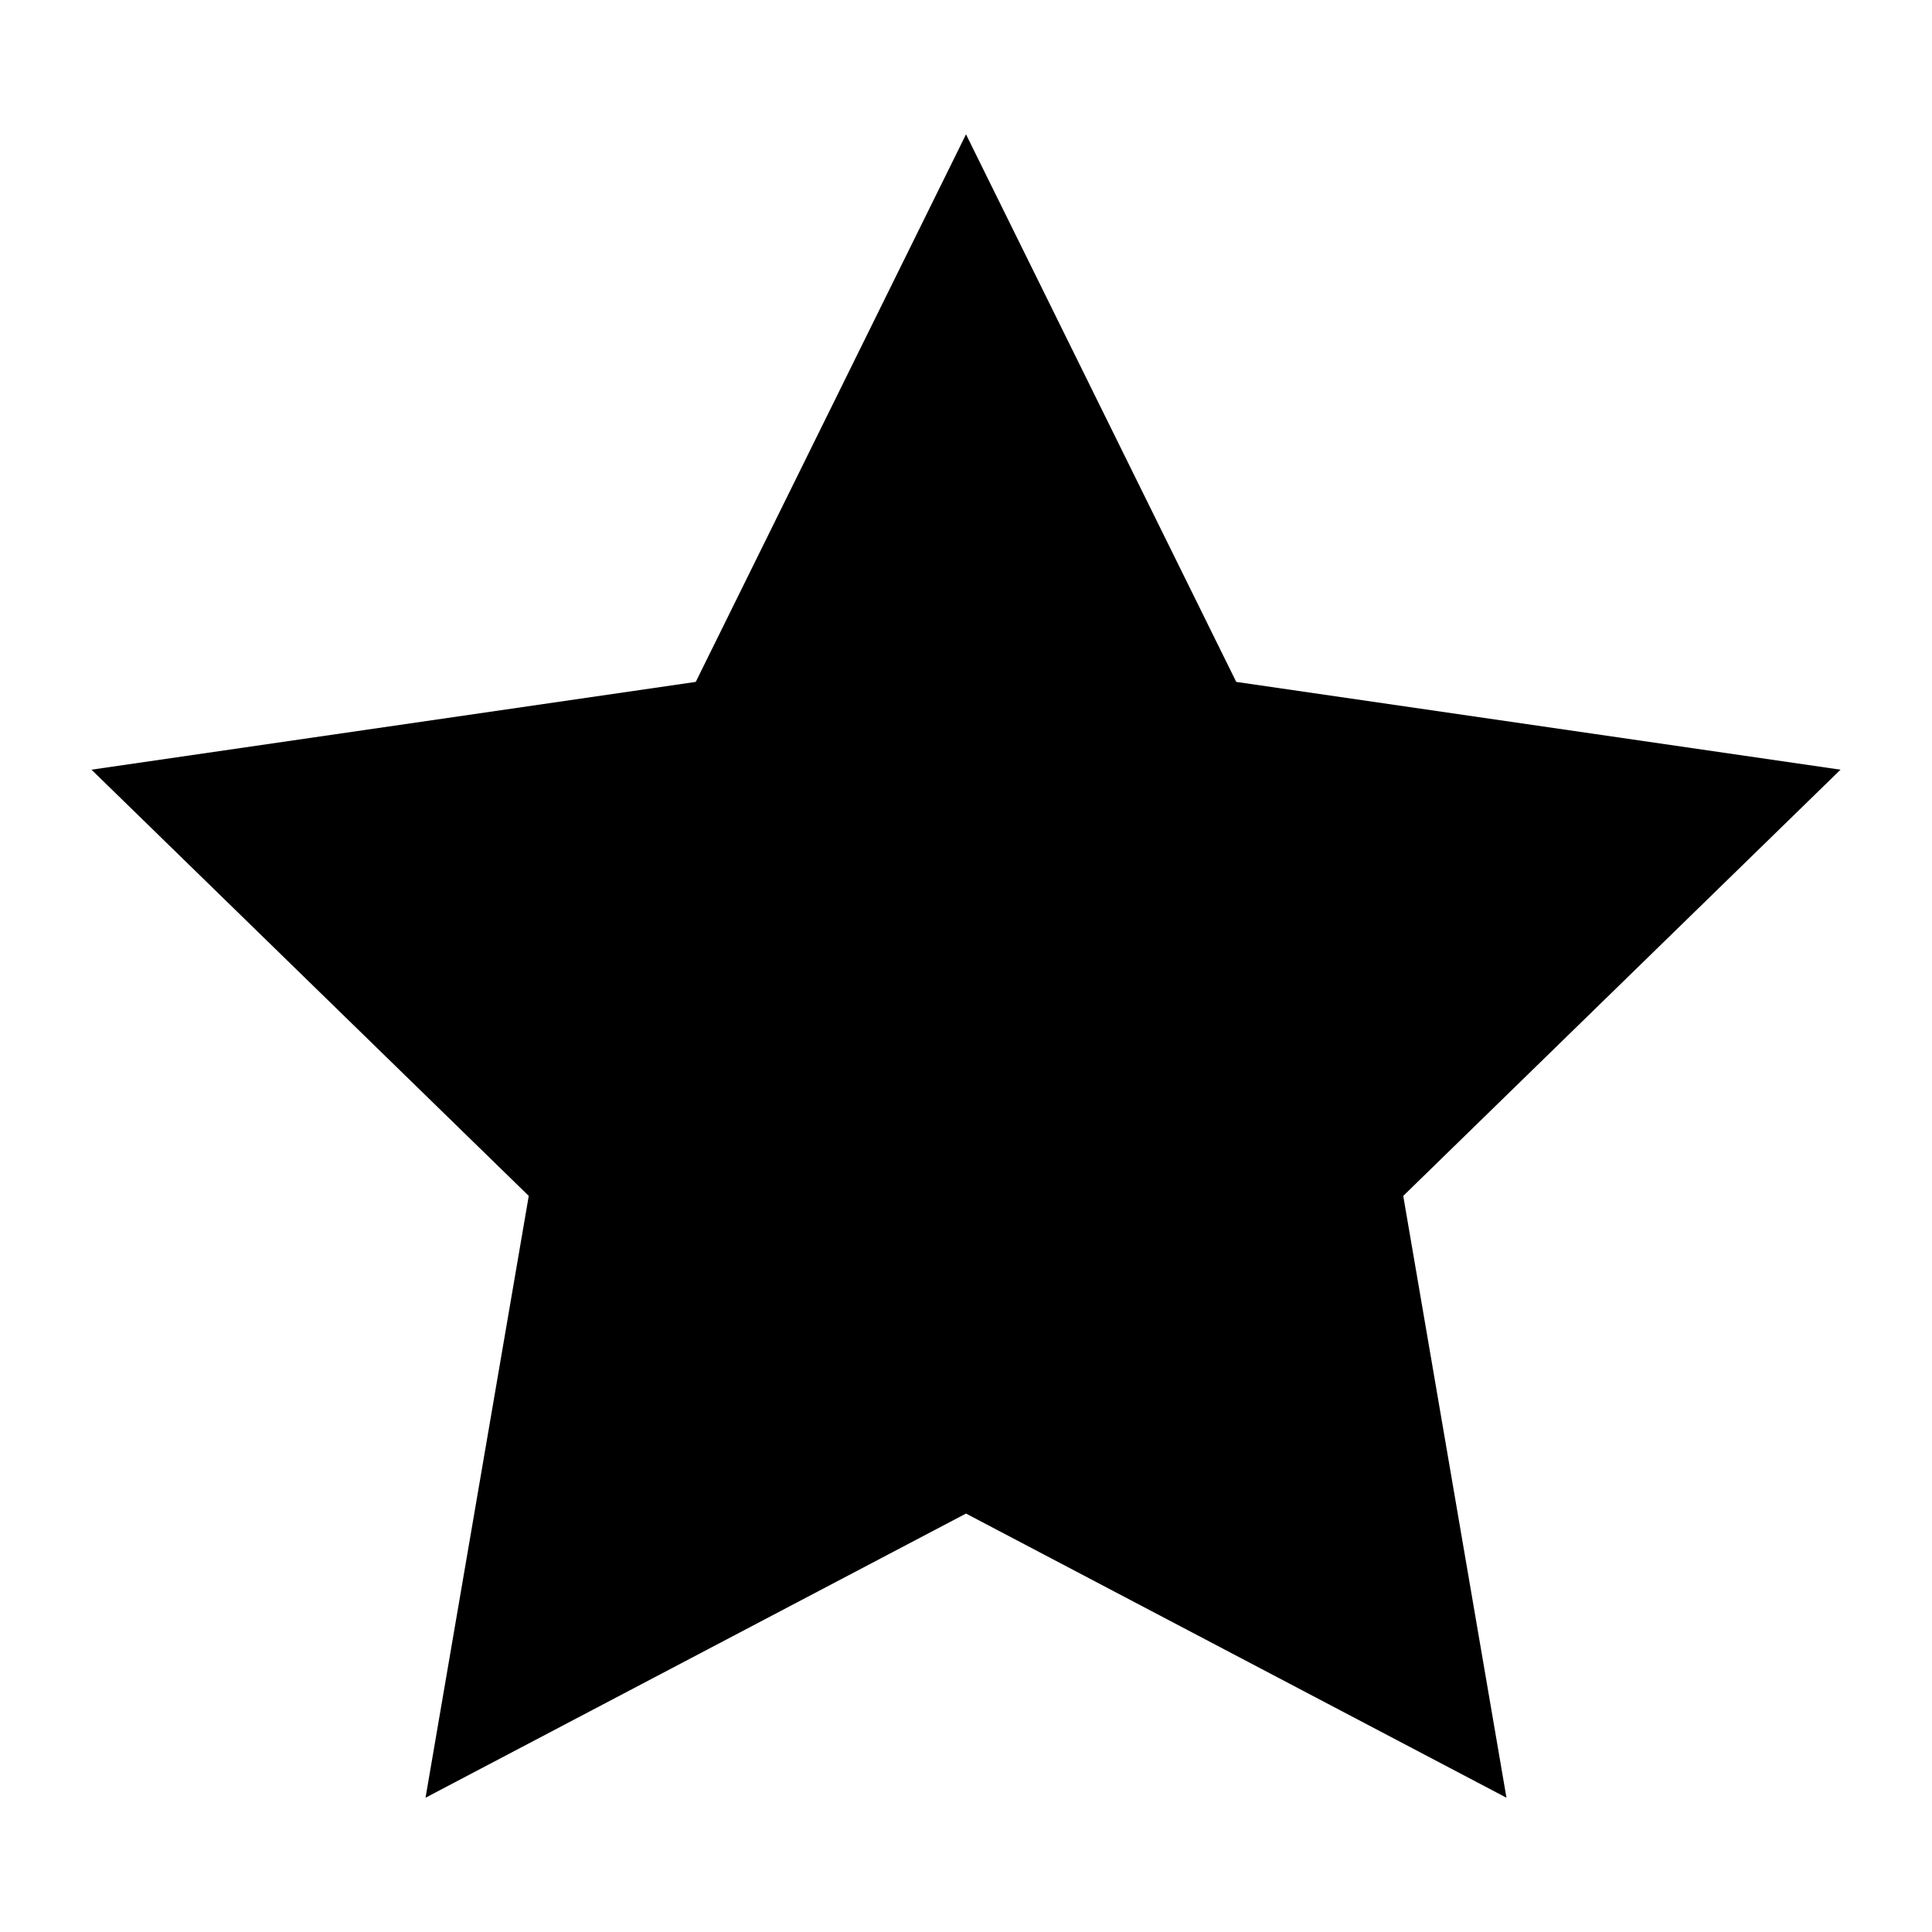 <?xml version="1.0" encoding="UTF-8"?>
<!-- Uploaded to: SVG Repo, www.svgrepo.com, Generator: SVG Repo Mixer Tools -->
<svg fill="#000000" width="800px" height="800px" version="1.1" viewBox="144 144 512 512" xmlns="http://www.w3.org/2000/svg">
 <path d="m400 545.11-143.23 75.305 27.355-159.49-115.88-112.95 160.14-23.266 71.617-145.11 71.613 145.11 160.14 23.266-115.88 112.95 27.355 159.49z"/>
</svg>